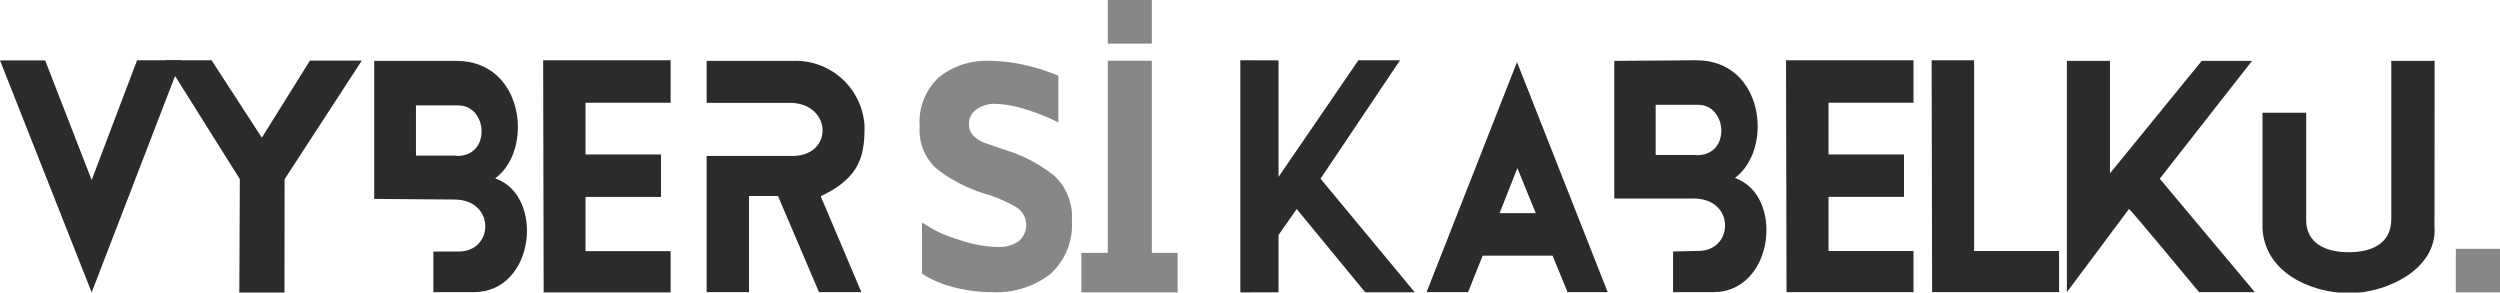 <svg id="Vrstva_1" data-name="Vrstva 1" xmlns="http://www.w3.org/2000/svg" viewBox="0 0 205.37 24.03"><defs><style>.cls-1,.cls-3{fill:#878787;}.cls-2{fill:#2b2b2e;}.cls-2,.cls-3{fill-rule:evenodd;}</style></defs><title>logo_01</title><path class="cls-1" d="M81.46,24a12.32,12.32,0,0,1-3.35-.47,8.12,8.12,0,0,1-2.37-1.06V18.27a10.34,10.34,0,0,0,3,1.41,10.46,10.46,0,0,0,3.22.61,2.83,2.83,0,0,0,1.72-.47A1.73,1.73,0,0,0,83.45,17a11.91,11.91,0,0,0-2.56-1.09,12.49,12.49,0,0,1-3.89-2,4.22,4.22,0,0,1-1.45-3.5,5,5,0,0,1,1.59-4.07A6.22,6.22,0,0,1,81.32,5a13.24,13.24,0,0,1,2.94.36,15.82,15.82,0,0,1,2.68.86v3.84A16.74,16.74,0,0,0,84.31,9a9.14,9.14,0,0,0-2.56-.47A2.54,2.54,0,0,0,80.2,9a1.41,1.41,0,0,0-.6,1.22,1.27,1.27,0,0,0,.38.94,2.57,2.57,0,0,0,.88.57l1.76.6a12.14,12.14,0,0,1,3.94,2.07,4.56,4.56,0,0,1,1.49,3.73,5.41,5.41,0,0,1-1.8,4.41A7.27,7.27,0,0,1,81.46,24Z"/><path class="cls-2" d="M139.35,12.73l-3.34,0V8.61l3.49,0c2.42,0,2.71,4.21-.16,4.14ZM132.61,5V16.31h6.6c3.33.06,3.21,4.24.38,4.3l-2.15.05V24l2.42,0h.88c5,0,5.87-7.95,1.78-9.38,3.2-2.38,2.39-9.67-3.17-9.67Z"/><path class="cls-2" d="M169.79,5V24l5.1-6.83c.05-.07,5.21,6.17,5.76,6.83h4.58l-7.81-9.32L185,5h-4.13l-7.54,9.24V5Z"/><path class="cls-2" d="M196.44,5v13c0,2.09-1.74,2.74-3.57,2.72s-3.42-.73-3.42-2.64l0-8.82h-3.59l0,9.53c.21,3.62,4,5.27,7.07,5.29s7.31-1.94,7.06-5.47L200,5Z"/><path class="cls-2" d="M117.19,24h3.41l1.2-3h5.74l1.23,3h3.3L124.62,5.1,117.19,24Zm6-6.49,1.46-3.7,1.51,3.7Z"/><polygon class="cls-2" points="158.68 4.95 158.72 24 169.15 24 169.15 20.62 162.17 20.62 162.17 4.95 158.68 4.95 158.68 4.95"/><polygon class="cls-2" points="157.19 4.95 157.19 8.44 150.21 8.44 150.21 12.69 156.41 12.69 156.41 16.17 150.21 16.17 150.21 20.62 157.19 20.62 157.19 24 146.76 24 146.72 4.95 157.19 4.95 157.19 4.95"/><polygon class="cls-2" points="196.69 5.13 196.54 5.26 196.69 5.13 196.69 5.13"/><polygon class="cls-2" points="101.89 4.95 101.89 24.02 105.03 24.01 105.03 19.3 106.52 17.17 112.15 24.01 116.22 24.01 108.48 14.68 115.01 4.95 111.59 4.95 105.03 14.53 105.03 4.96 101.89 4.95 101.89 4.95"/><polygon class="cls-3" points="201.74 20.44 205.37 20.44 205.37 24.02 201.74 24.02 201.74 20.44 201.74 20.44"/><path class="cls-2" d="M65,8.45c3.33.11,3.47,4.3.16,4.36H58.05V24l3.48,0v-7.9h2.38L67.28,24h3.48l-3.34-7.88c3.27-1.53,3.61-3.4,3.6-5.76A5.67,5.67,0,0,0,65.18,5H58.05V8.45Z"/><polygon class="cls-2" points="13.57 4.95 19.7 14.71 19.66 24.03 23.37 24.03 23.38 14.72 29.72 4.98 25.46 4.98 21.51 11.31 17.38 4.95 13.57 4.95 13.57 4.95"/><polygon class="cls-3" points="91 20.77 88.83 20.77 88.83 24.02 96.74 24.02 96.74 20.77 94.62 20.77 94.62 4.99 91 4.99 91 20.77 91 20.77"/><polygon class="cls-2" points="23.25 23.67 23.12 23.8 23.25 23.67 23.25 23.67"/><polygon class="cls-2" points="29.28 6.01 29.13 6.14 29.28 6.01 29.28 6.01"/><polygon class="cls-2" points="29.02 6.41 28.86 6.54 29.02 6.41 29.02 6.41"/><path class="cls-2" d="M37.5,12.78l-3.33,0V8.66l3.48,0c2.43,0,2.72,4.22-.16,4.15ZM30.74,5V16.34l6.63.05c3.32.06,3.21,4.21.38,4.27l-2.15,0V24h3.31c5.06,0,5.85-7.93,1.77-9.35C43.88,12.29,43.05,5,37.49,5Z"/><polygon class="cls-2" points="55.09 4.95 55.09 8.44 48.1 8.44 48.1 12.69 54.3 12.69 54.3 16.18 48.1 16.18 48.1 20.63 55.09 20.63 55.09 24.02 44.66 24.02 44.62 4.95 55.09 4.95 55.09 4.95"/><polygon class="cls-2" points="11.26 4.95 14.88 4.95 7.53 24.02 0 4.96 3.71 4.96 7.53 14.79 11.26 4.95 11.26 4.95"/><polygon class="cls-3" points="91 0 94.62 0 94.62 3.58 91 3.58 91 0 91 0"/></svg>